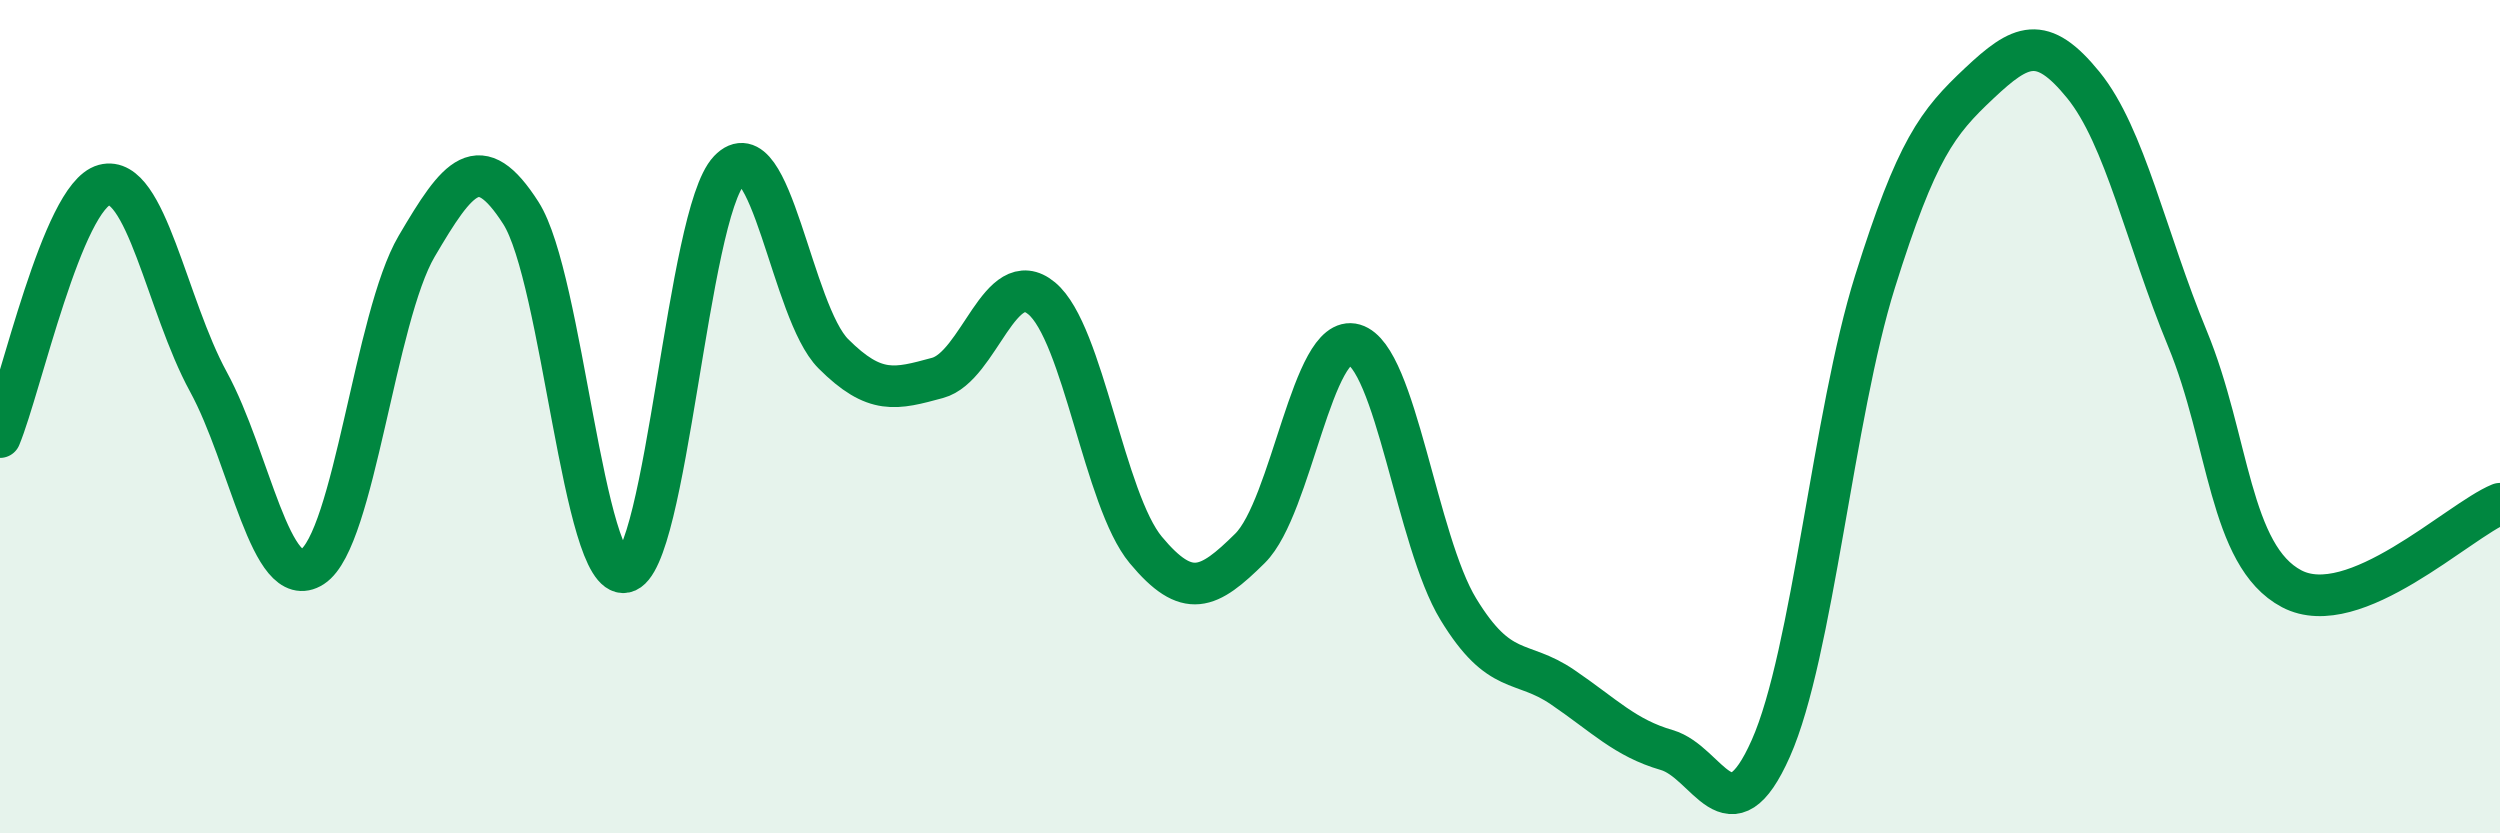 
    <svg width="60" height="20" viewBox="0 0 60 20" xmlns="http://www.w3.org/2000/svg">
      <path
        d="M 0,10.49 C 0.5,9.28 1.5,4.71 2.5,4.44 C 3.5,4.17 4,7.33 5,9.16 C 6,10.99 6.5,14.25 7.5,13.6 C 8.5,12.95 9,7.61 10,5.91 C 11,4.21 11.5,3.55 12.5,5.11 C 13.5,6.67 14,13.93 15,13.73 C 16,13.53 16.5,5.14 17.5,4.09 C 18.5,3.04 19,7.49 20,8.49 C 21,9.49 21.5,9.34 22.5,9.07 C 23.5,8.8 24,6.33 25,7.16 C 26,7.99 26.5,12 27.5,13.2 C 28.5,14.4 29,14.15 30,13.16 C 31,12.17 31.5,7.98 32.5,8.27 C 33.5,8.56 34,12.98 35,14.62 C 36,16.26 36.5,15.81 37.5,16.49 C 38.5,17.17 39,17.71 40,18 C 41,18.29 41.5,20.21 42.5,17.96 C 43.5,15.71 44,9.95 45,6.76 C 46,3.57 46.5,2.94 47.5,2 C 48.5,1.06 49,0.81 50,2.04 C 51,3.27 51.5,5.71 52.5,8.13 C 53.5,10.55 53.5,13.34 55,14.13 C 56.5,14.92 59,12.5 60,12.09L60 20L0 20Z"
        fill="#008740"
        opacity="0.1"
        stroke-linecap="round"
        stroke-linejoin="round"
      />
      <path
        d="M 0,10.49 C 0.5,9.28 1.5,4.71 2.5,4.44 C 3.5,4.17 4,7.33 5,9.16 C 6,10.99 6.5,14.25 7.5,13.6 C 8.5,12.95 9,7.61 10,5.91 C 11,4.21 11.5,3.55 12.5,5.11 C 13.5,6.67 14,13.93 15,13.73 C 16,13.53 16.5,5.14 17.5,4.09 C 18.5,3.04 19,7.49 20,8.49 C 21,9.49 21.5,9.34 22.5,9.07 C 23.5,8.8 24,6.33 25,7.16 C 26,7.99 26.5,12 27.5,13.2 C 28.5,14.4 29,14.15 30,13.16 C 31,12.17 31.5,7.98 32.5,8.27 C 33.5,8.56 34,12.98 35,14.62 C 36,16.26 36.5,15.81 37.5,16.49 C 38.5,17.17 39,17.71 40,18 C 41,18.29 41.5,20.21 42.5,17.96 C 43.5,15.71 44,9.95 45,6.76 C 46,3.57 46.5,2.94 47.5,2 C 48.5,1.06 49,0.81 50,2.04 C 51,3.27 51.5,5.71 52.5,8.13 C 53.5,10.55 53.5,13.34 55,14.13 C 56.5,14.92 59,12.5 60,12.09"
        stroke="#008740"
        stroke-width="1"
        fill="none"
        stroke-linecap="round"
        stroke-linejoin="round"
      />
    </svg>
  